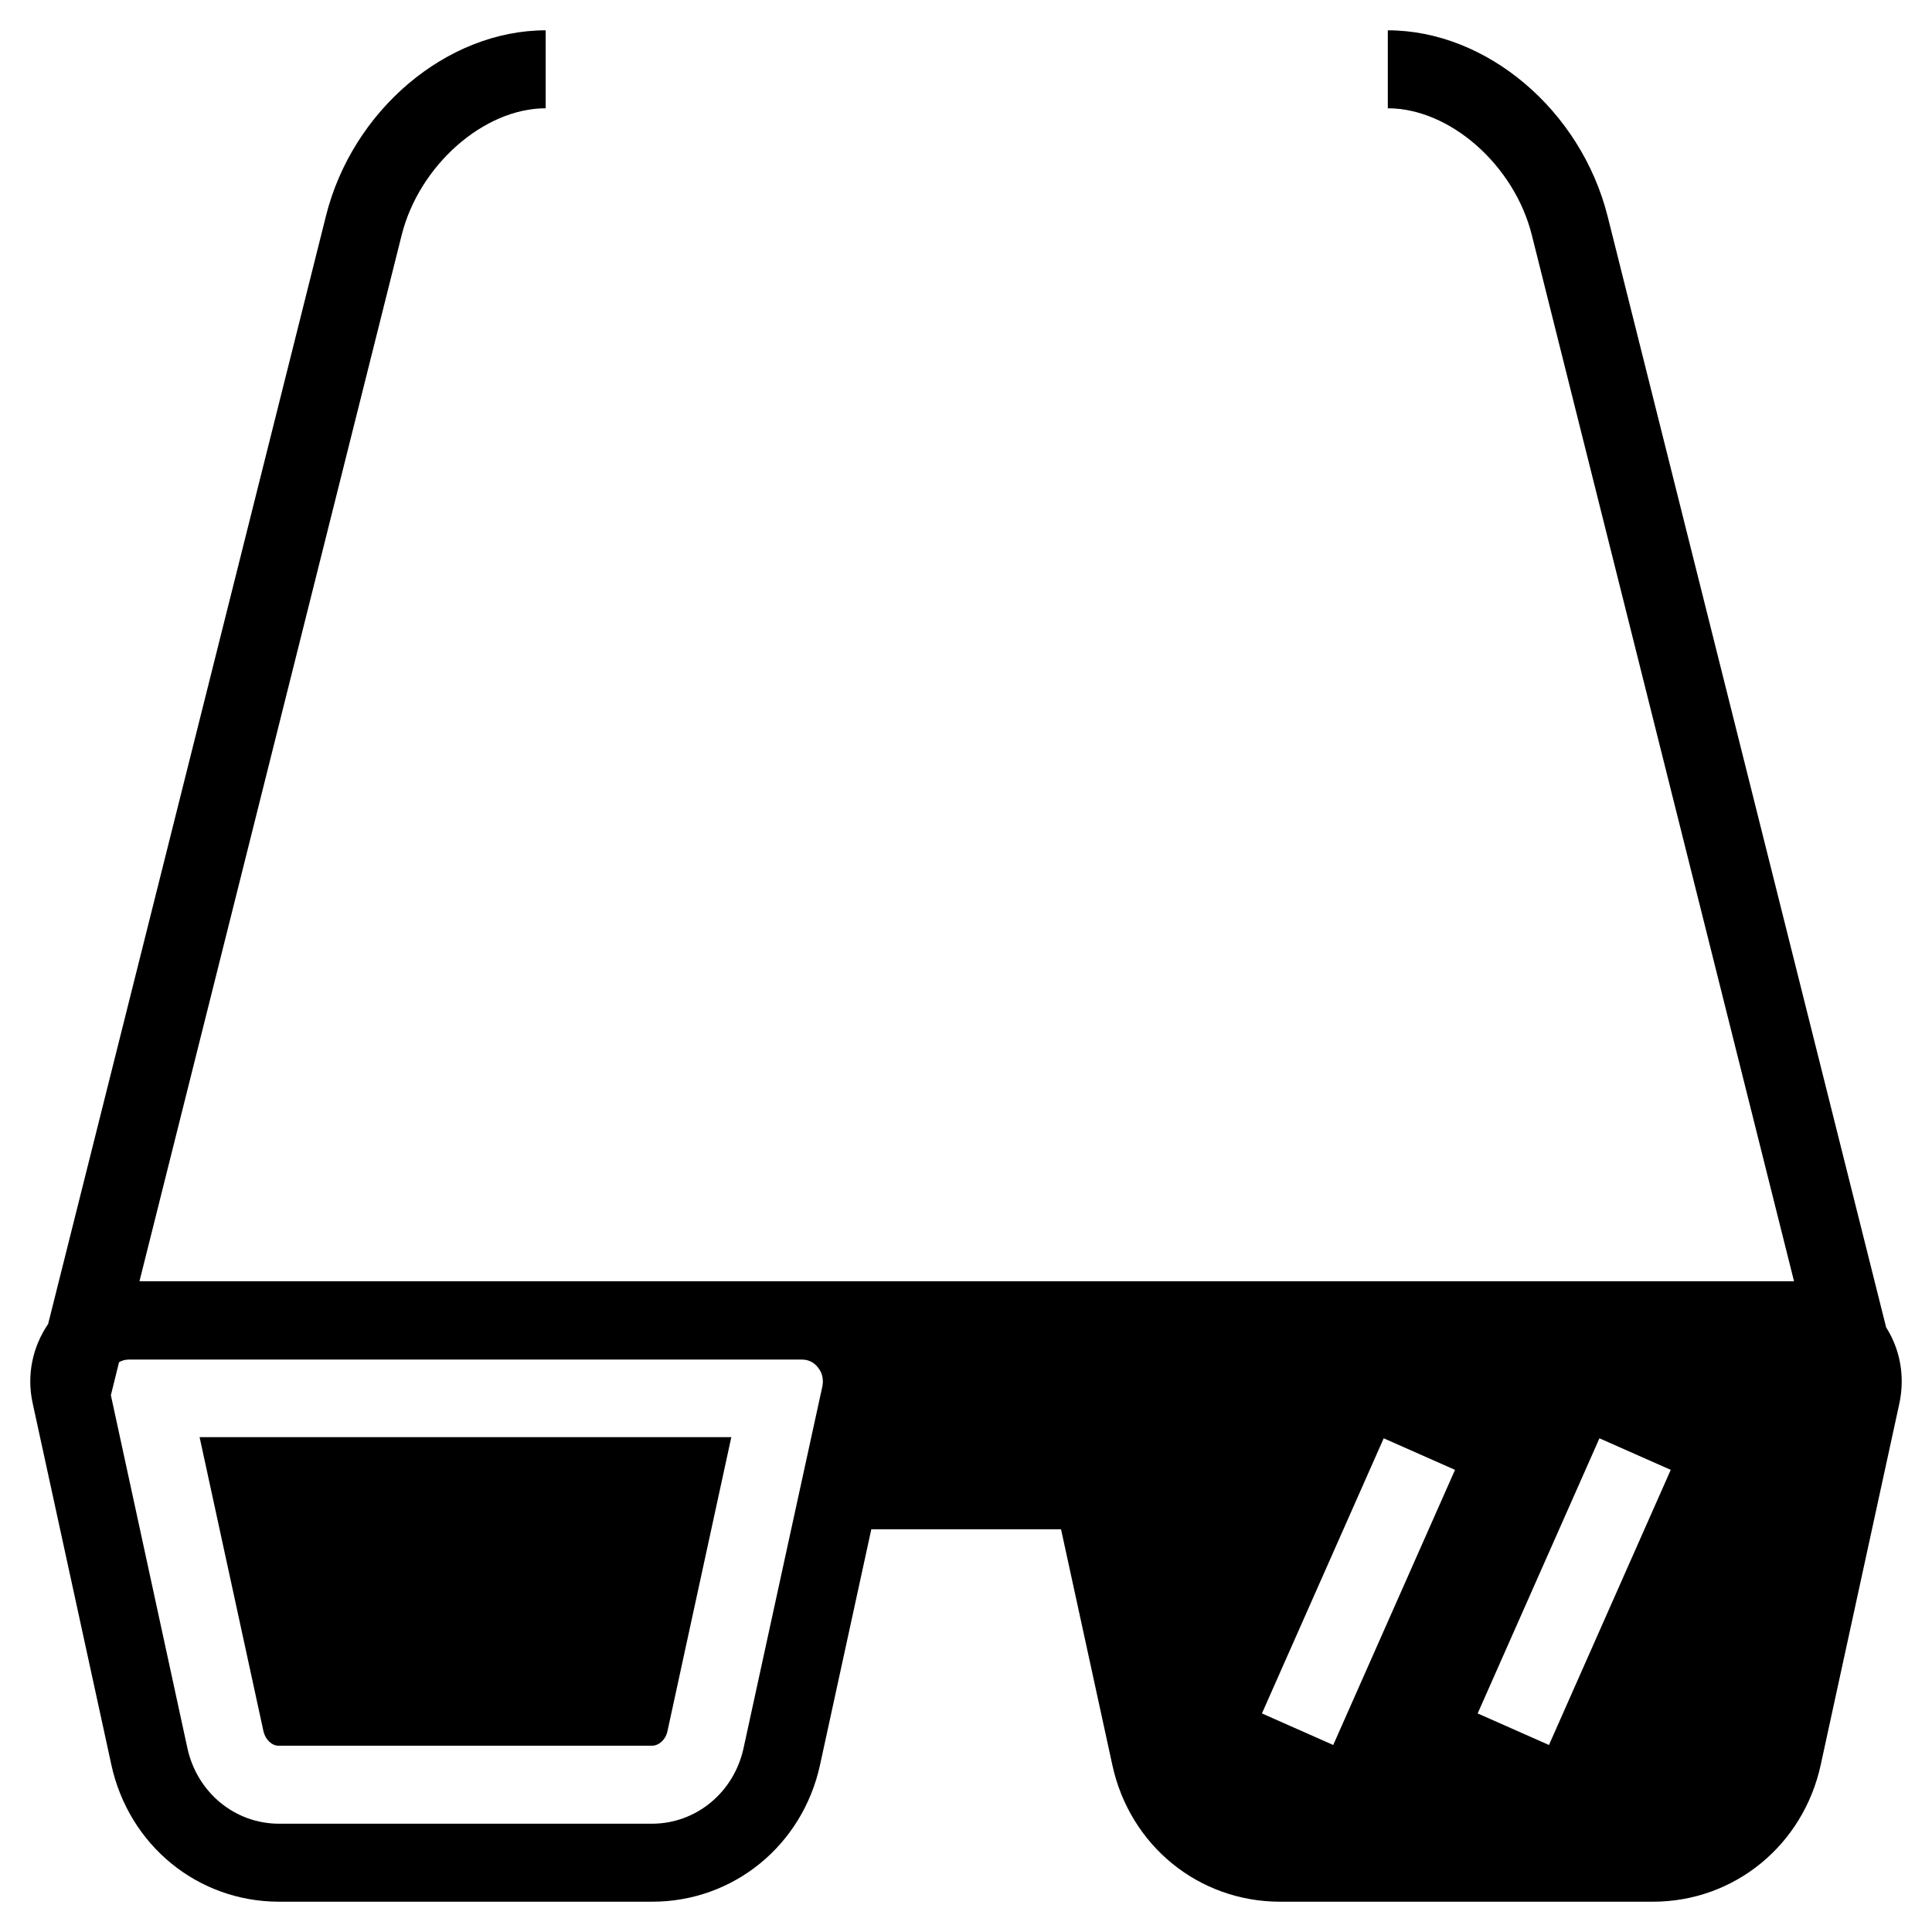 <?xml version="1.0" encoding="UTF-8"?>
<!-- Uploaded to: SVG Repo, www.svgrepo.com, Generator: SVG Repo Mixer Tools -->
<svg fill="#000000" width="800px" height="800px" version="1.1" viewBox="144 144 512 512" xmlns="http://www.w3.org/2000/svg">
 <g>
  <path d="m213.82 602.8c0.492 2.164 2.164 3.836 4.035 3.836h98.891c1.871 0 3.641-1.574 4.133-3.836l16.926-77.934h-140.91z"/>
  <path d="m643.84 495.74-73.801-294.41c-7.086-28.141-32.078-49.297-58.254-49.297v20.664c16.434 0 33.555 15.055 38.18 33.652l69.469 277.19h-438.47l69.469-277.19c4.625-18.5 21.746-33.652 38.18-33.652v-20.664c-26.176 0-51.266 21.156-58.254 49.297l-73.602 293.53c-4.133 6.102-5.707 13.48-4.133 20.859l20.859 95.844c4.625 21.453 22.93 36.41 44.477 36.41h98.891c21.551 0 39.852-14.957 44.477-36.309l13.578-62.387h50.281l13.578 62.387c4.625 21.453 22.926 36.309 44.477 36.309h98.801c21.551 0 39.852-14.957 44.477-36.309l20.859-95.844c1.477-7.086 0.199-14.172-3.539-20.074zm-302.78 111.49c-2.559 11.809-12.594 20.074-24.305 20.074h-98.797c-11.711 0-21.746-8.266-24.305-20.074l-20.27-93.48 2.164-8.758c0.688-0.395 1.574-0.688 2.559-0.688h178.5c2.164 0 3.543 1.277 4.133 2.066 1.18 1.379 1.574 3.246 1.18 5.117l-8.266 37.883zm156.26-0.789-18.895-8.363 32.273-72.914 18.895 8.363zm57.172 0-18.895-8.363 32.273-72.914 18.895 8.363z"/>
 </g>
</svg>